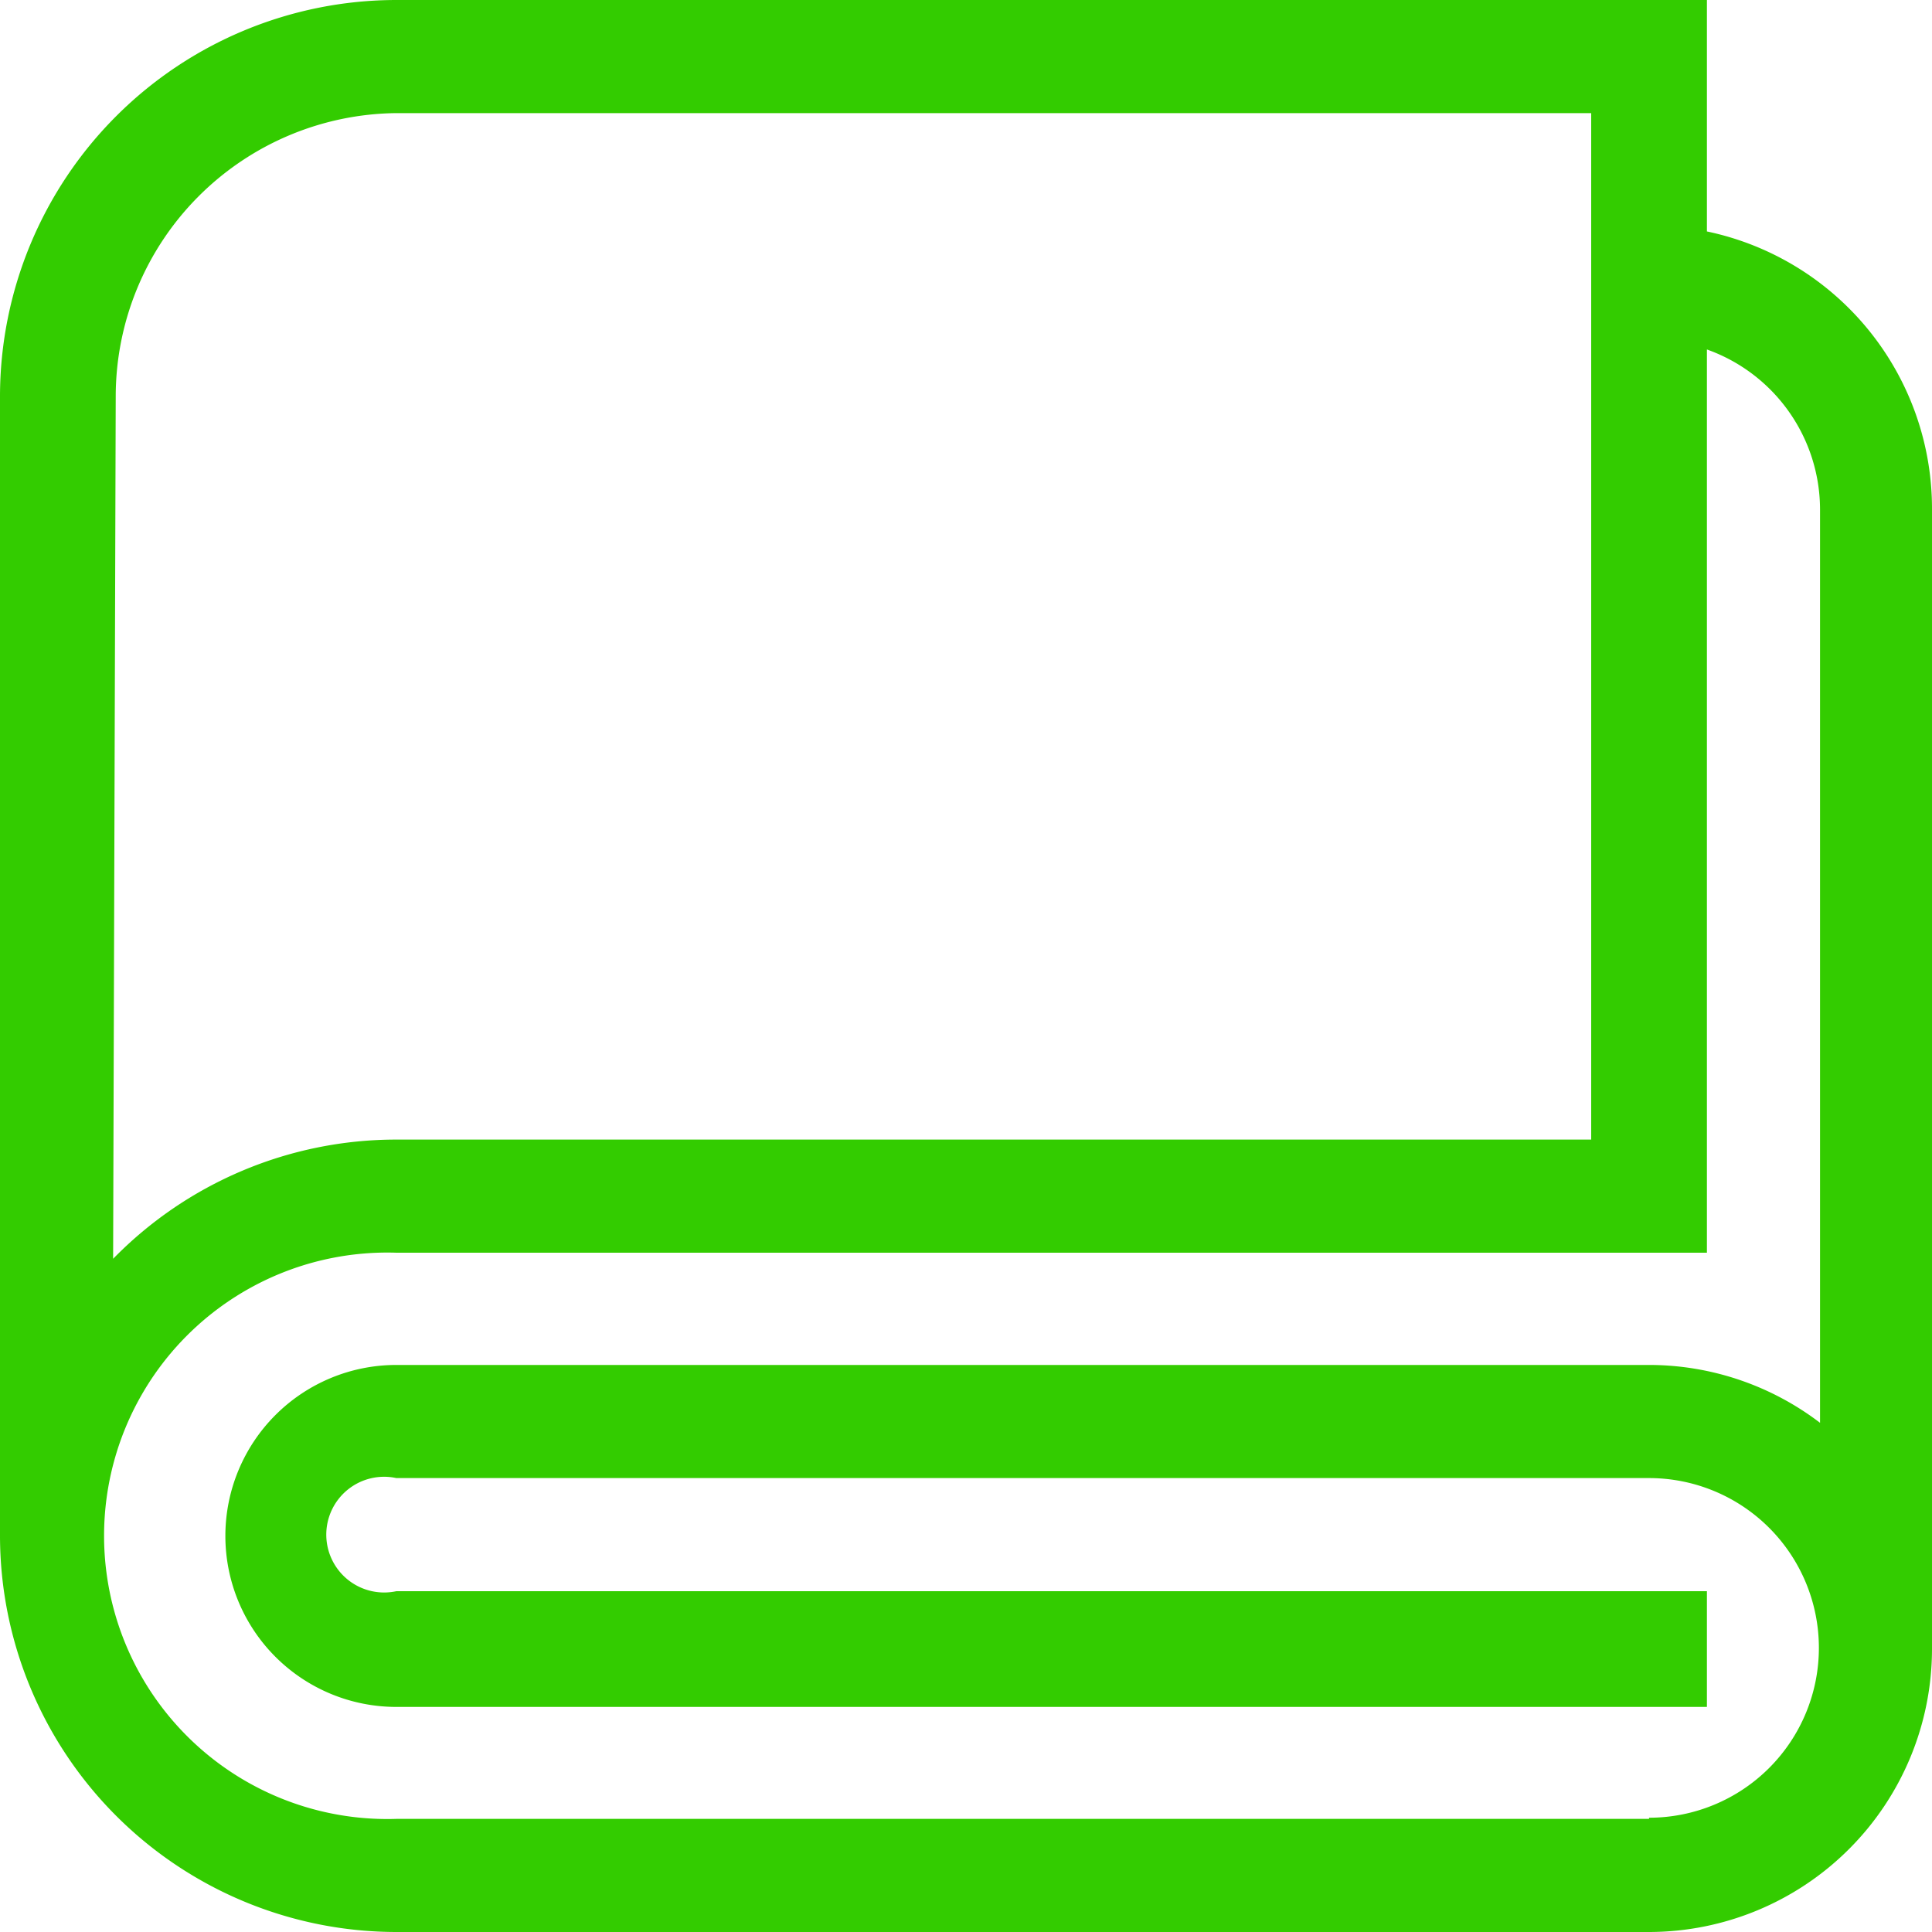 <svg xmlns="http://www.w3.org/2000/svg" width="66.78" height="66.78" viewBox="0 0 66.78 66.78">
  <path id="step04_8" d="M59,8V0H13.7A13.71,13.71,0,0,0,0,13.7V53.09A13.71,13.71,0,0,0,13.7,66.78H57A9.79,9.79,0,0,0,66.78,57V17.61A9.79,9.79,0,0,0,59,8ZM4,13.68a9.8,9.8,0,0,1,9.7-9.77H55V39.39H13.7a13.68,13.68,0,0,0-9.79,4.12ZM57,62.87H13.7a9.79,9.79,0,1,1,0-19.57H59V12.08a5.88,5.88,0,0,1,3.91,5.53V49.18a9.75,9.75,0,0,0-5.87-2H13.7A5.91,5.91,0,0,0,13.7,59H59V55H13.7a2,2,0,1,1,0-3.91H57a5.87,5.87,0,0,1,0,11.74Z" fill="#3c0"/>
</svg>
